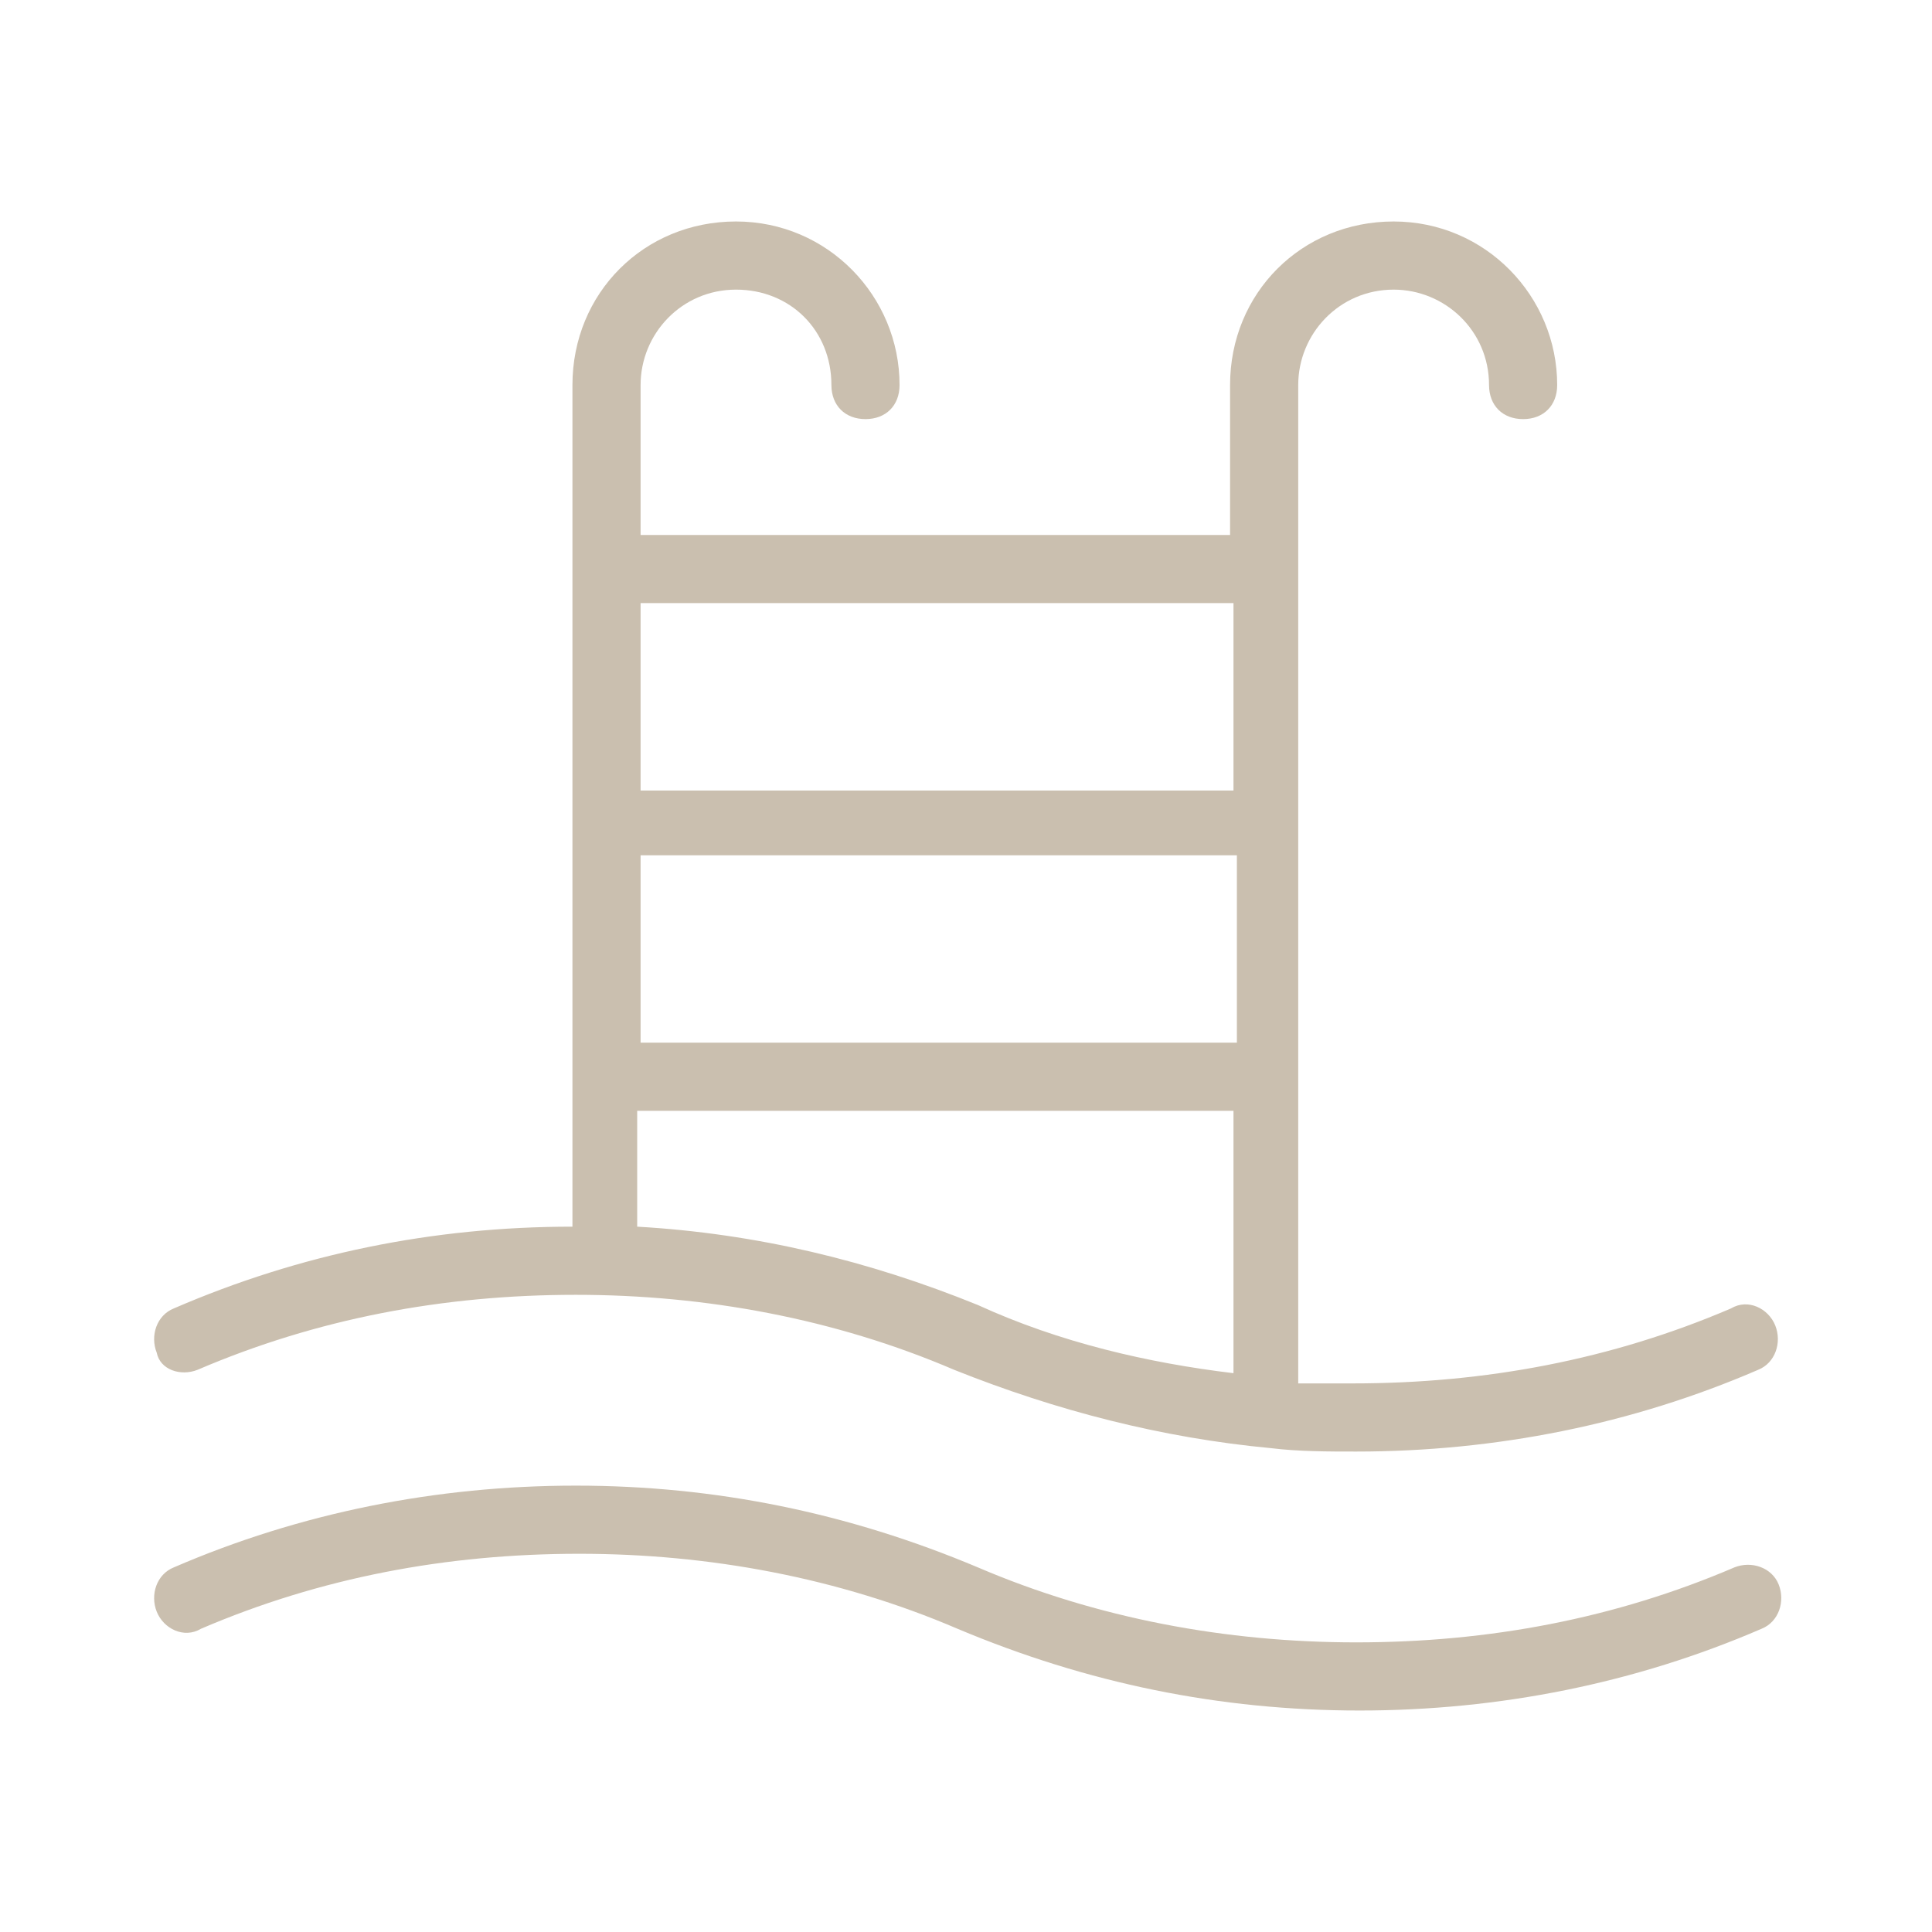 <?xml version="1.0" encoding="UTF-8"?>
<!-- Generator: Adobe Illustrator 27.8.0, SVG Export Plug-In . SVG Version: 6.00 Build 0)  -->
<svg xmlns="http://www.w3.org/2000/svg" xmlns:xlink="http://www.w3.org/1999/xlink" version="1.1" id="Laag_1" x="0px" y="0px" viewBox="0 0 56.7 56.7" style="enable-background:new 0 0 56.7 56.7;" xml:space="preserve">
<style type="text/css">
	.st0{fill:#CABFAF;}
</style>
<g>
	<path class="st0" d="M5.8,40.2c3.5-1.5,7.2-2.2,11.1-2.2c3.8,0,7.6,0.7,11.1,2.2c3,1.2,6.1,2,9.3,2.3c0,0,0,0,0,0c0,0,0,0,0,0   c0.8,0.1,1.7,0.1,2.5,0.1c4.1,0,8.1-0.8,11.8-2.4c0.5-0.2,0.7-0.8,0.5-1.3c-0.2-0.5-0.8-0.8-1.3-0.5c-3.5,1.5-7.2,2.2-11.1,2.2   c-0.5,0-1,0-1.6,0V11.3c0-1.5,1.2-2.8,2.8-2.8c1.5,0,2.8,1.2,2.8,2.8c0,0.6,0.4,1,1,1s1-0.4,1-1c0-2.6-2.1-4.8-4.8-4.8   s-4.8,2.1-4.8,4.8v4.4H18.8v-4.4c0-1.5,1.2-2.8,2.8-2.8s2.8,1.2,2.8,2.8c0,0.6,0.4,1,1,1s1-0.4,1-1c0-2.6-2.1-4.8-4.8-4.8   s-4.8,2.1-4.8,4.8V36c-4.1,0-8,0.8-11.7,2.4c-0.5,0.2-0.7,0.8-0.5,1.3C4.7,40.2,5.3,40.4,5.8,40.2z M36.2,30.6H18.8v-5.5h17.5V30.6   z M28.7,38.3c-3.2-1.3-6.5-2.1-10-2.3v-3.4h17.5v7.7C33.7,40,31.1,39.4,28.7,38.3z M36.2,17.7v5.5H18.8v-5.5H36.2z"></path>
	<path class="st0" d="M50.9,46c-3.5,1.5-7.2,2.2-11.1,2.2c-3.8,0-7.6-0.7-11.1-2.2c-3.8-1.6-7.7-2.4-11.8-2.4S8.8,44.4,5.1,46   c-0.5,0.2-0.7,0.8-0.5,1.3c0.2,0.5,0.8,0.8,1.3,0.5c3.5-1.5,7.2-2.2,11.1-2.2c3.8,0,7.6,0.7,11.1,2.2c3.8,1.6,7.7,2.4,11.8,2.4   c4.1,0,8.1-0.8,11.8-2.4c0.5-0.2,0.7-0.8,0.5-1.3C52,46,51.4,45.8,50.9,46z"></path>
</g>
</svg>
